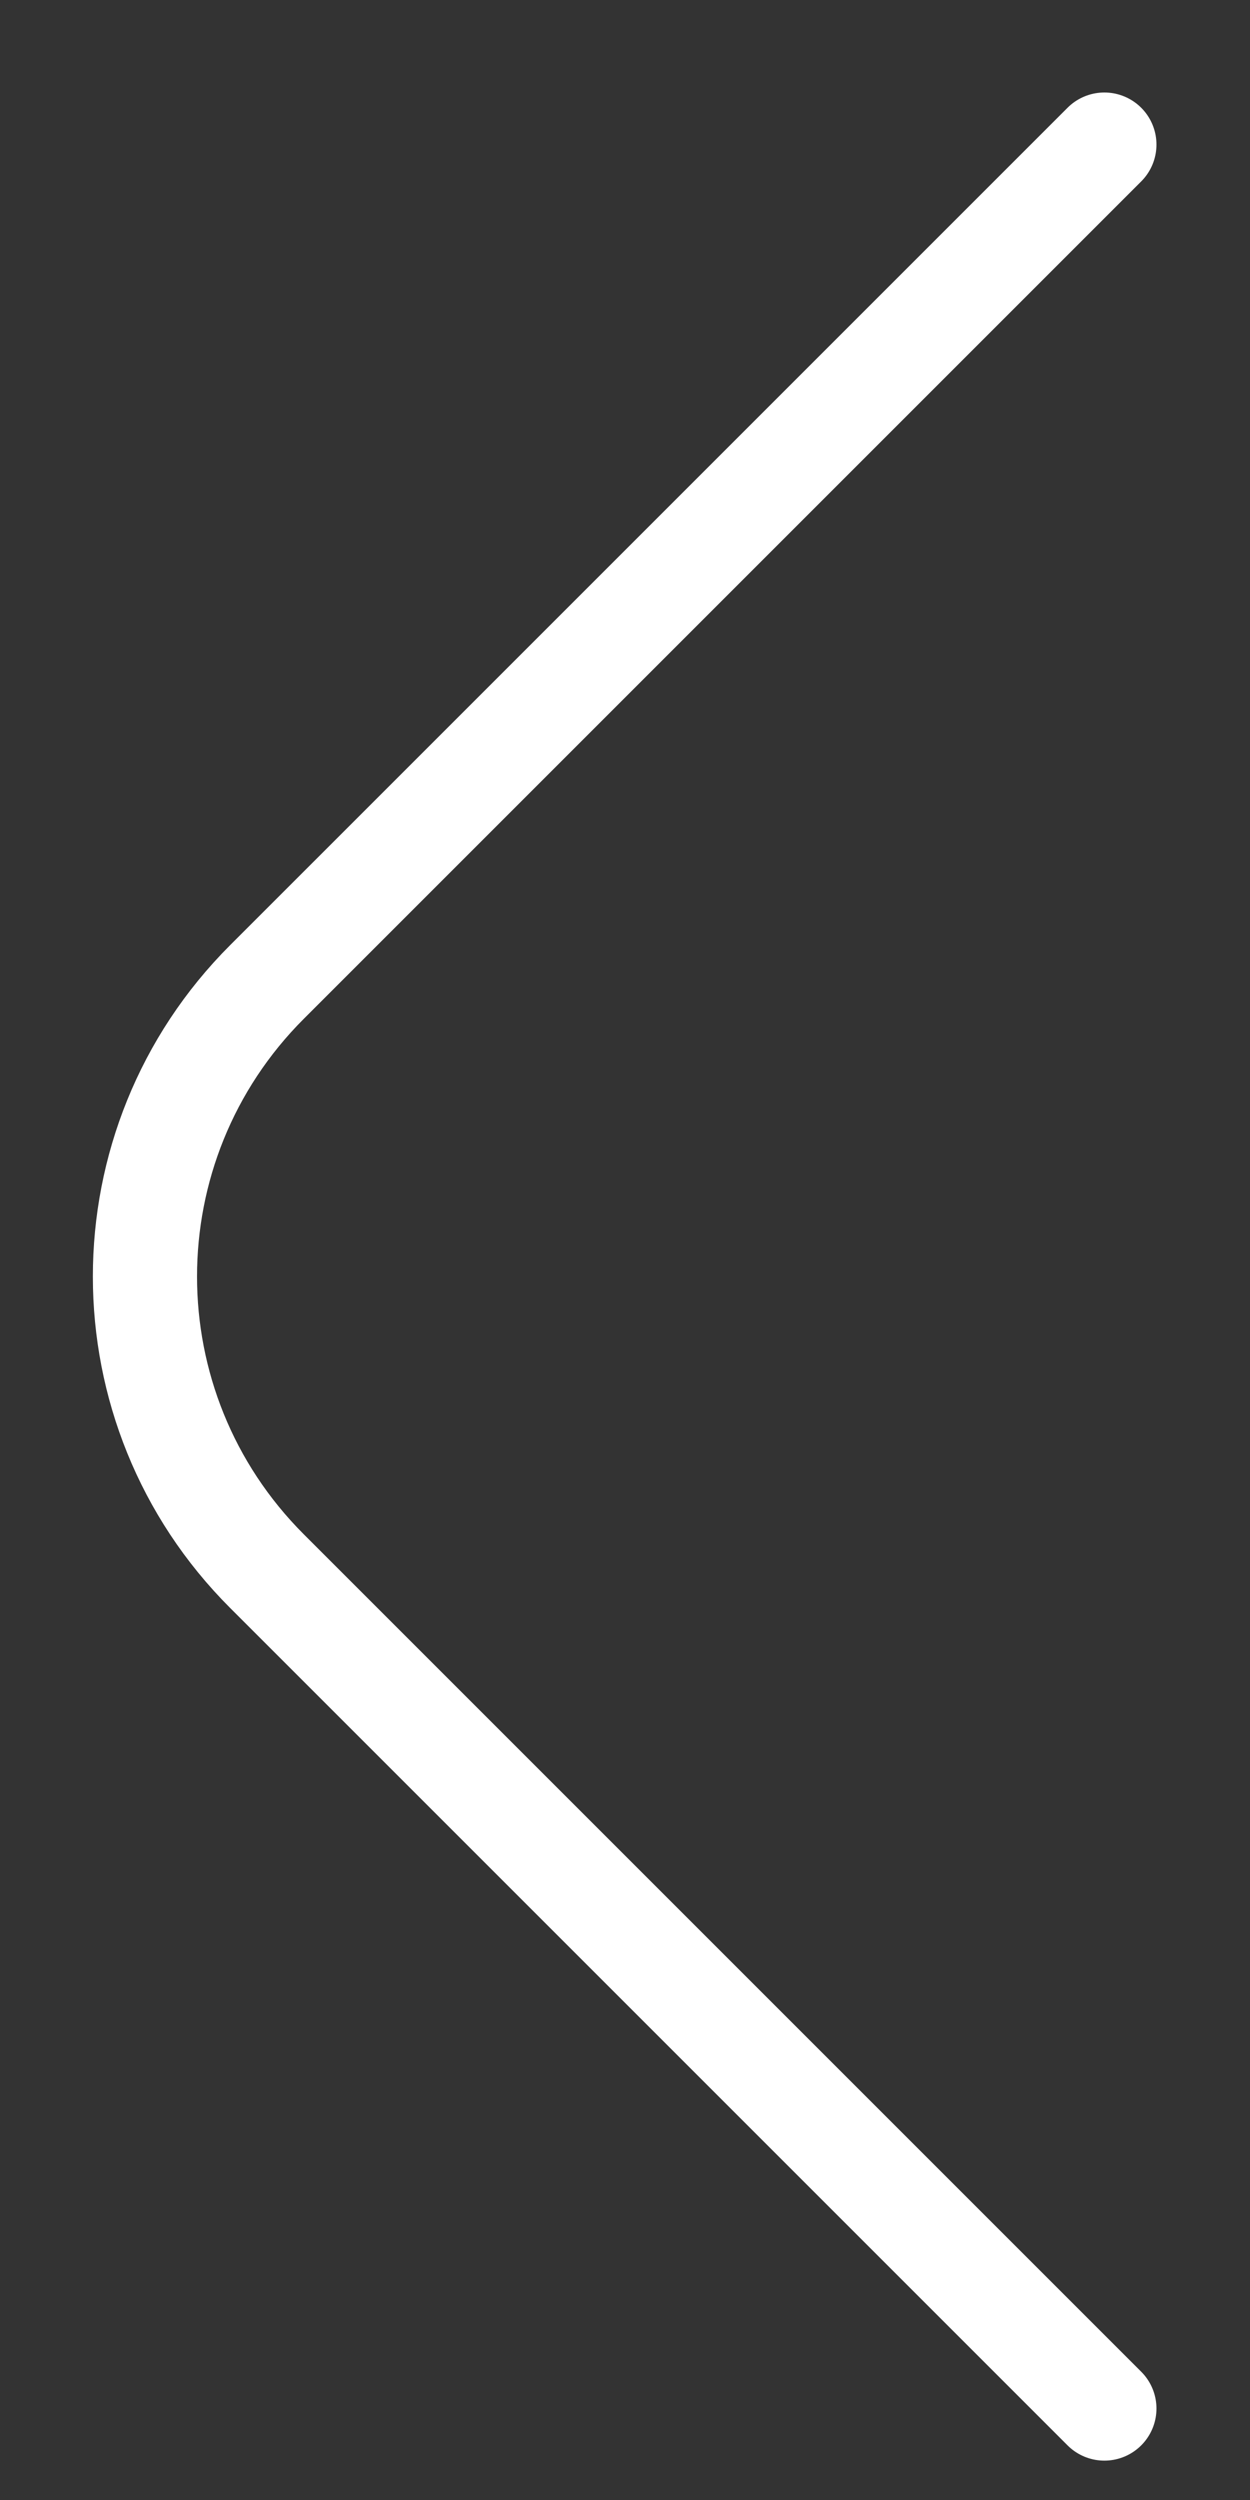 <svg width="12" height="24" viewBox="0 0 12 24" fill="none" xmlns="http://www.w3.org/2000/svg">
<rect x="0" y="0" width="12" height="24" fill="#333333" stroke="none"/>
<path d="M10.602 1.388L2.563 9.427C1.001 10.989 1.001 13.521 2.563 15.083L10.602 23.122" stroke="white" stroke-linecap="round" stroke-linejoin="round"/>
</svg>
